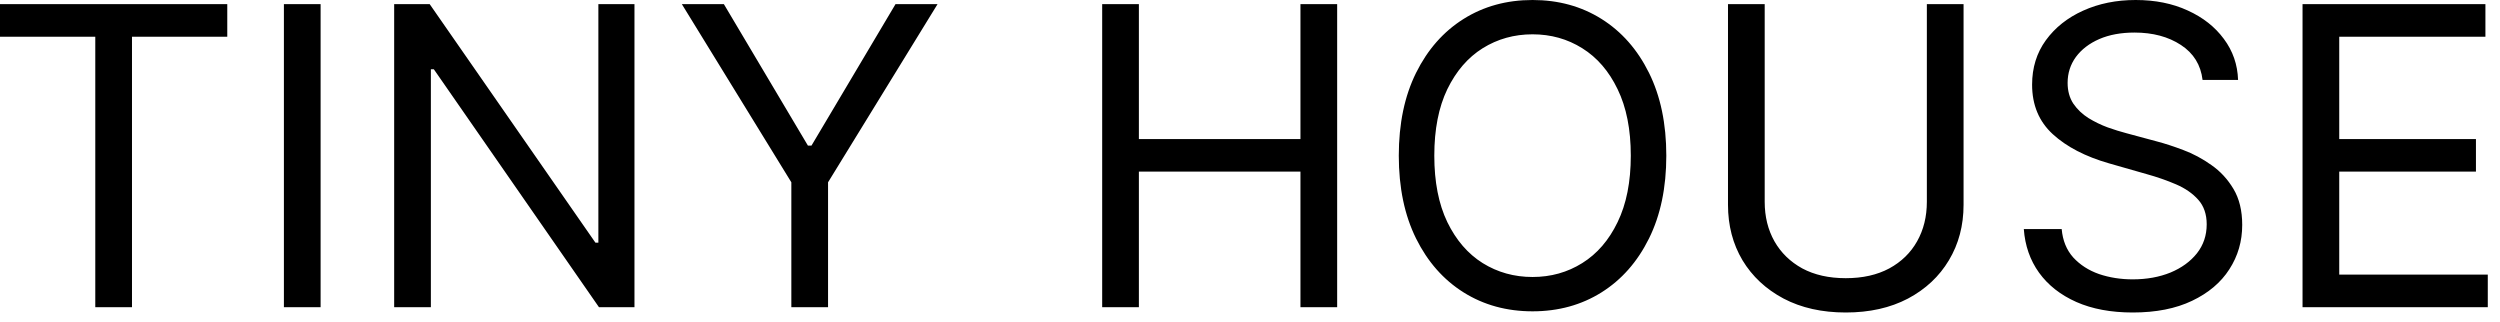 <svg width="132" height="17" viewBox="0 0 132 17" fill="none" xmlns="http://www.w3.org/2000/svg">
<path d="M5.21541e-08 1.938V0.219H12V1.938H6.969V16.219H5.031V1.938H5.21541e-08ZM16.928 0.219V16.219H14.99V0.219H16.928ZM33.5 0.219V16.219H31.625L22.906 3.656H22.75V16.219H20.812V0.219H22.688L31.438 12.812H31.594V0.219H33.5ZM36.002 0.219H38.221L42.658 7.688H42.846L47.283 0.219H49.502L43.721 9.625V16.219H41.783V9.625L36.002 0.219ZM58.195 16.219V0.219H60.133V7.344H68.664V0.219H70.602V16.219H68.664V9.062H60.133V16.219H58.195ZM87.981 8.219C87.981 9.906 87.676 11.365 87.066 12.594C86.457 13.823 85.621 14.771 84.559 15.438C83.496 16.104 82.283 16.438 80.918 16.438C79.553 16.438 78.34 16.104 77.277 15.438C76.215 14.771 75.379 13.823 74.769 12.594C74.16 11.365 73.856 9.906 73.856 8.219C73.856 6.531 74.16 5.073 74.769 3.844C75.379 2.615 76.215 1.667 77.277 1C78.34 0.333 79.553 -5.96046e-07 80.918 -5.96046e-07C82.283 -5.96046e-07 83.496 0.333 84.559 1C85.621 1.667 86.457 2.615 87.066 3.844C87.676 5.073 87.981 6.531 87.981 8.219ZM86.106 8.219C86.106 6.833 85.874 5.664 85.41 4.711C84.952 3.758 84.329 3.036 83.543 2.547C82.762 2.057 81.887 1.812 80.918 1.812C79.949 1.812 79.072 2.057 78.285 2.547C77.504 3.036 76.882 3.758 76.418 4.711C75.96 5.664 75.731 6.833 75.731 8.219C75.731 9.604 75.96 10.773 76.418 11.727C76.882 12.68 77.504 13.401 78.285 13.891C79.072 14.38 79.949 14.625 80.918 14.625C81.887 14.625 82.762 14.38 83.543 13.891C84.329 13.401 84.952 12.68 85.41 11.727C85.874 10.773 86.106 9.604 86.106 8.219ZM101.738 0.219H103.676V10.812C103.676 11.906 103.418 12.883 102.902 13.742C102.392 14.596 101.671 15.271 100.738 15.766C99.806 16.255 98.712 16.5 97.457 16.5C96.202 16.5 95.108 16.255 94.176 15.766C93.243 15.271 92.519 14.596 92.004 13.742C91.493 12.883 91.238 11.906 91.238 10.812V0.219H93.176V10.656C93.176 11.438 93.348 12.133 93.691 12.742C94.035 13.346 94.525 13.823 95.16 14.172C95.801 14.516 96.566 14.688 97.457 14.688C98.348 14.688 99.113 14.516 99.754 14.172C100.395 13.823 100.884 13.346 101.223 12.742C101.566 12.133 101.738 11.438 101.738 10.656V0.219ZM116.295 4.219C116.201 3.427 115.821 2.812 115.154 2.375C114.488 1.938 113.67 1.719 112.701 1.719C111.993 1.719 111.373 1.833 110.842 2.062C110.316 2.292 109.904 2.607 109.607 3.008C109.316 3.409 109.17 3.865 109.17 4.375C109.17 4.802 109.271 5.169 109.475 5.477C109.683 5.779 109.949 6.031 110.271 6.234C110.594 6.432 110.933 6.596 111.287 6.727C111.641 6.852 111.967 6.953 112.264 7.031L113.889 7.469C114.305 7.578 114.769 7.729 115.279 7.922C115.795 8.115 116.287 8.378 116.756 8.711C117.23 9.039 117.62 9.461 117.928 9.977C118.235 10.492 118.389 11.125 118.389 11.875C118.389 12.74 118.162 13.521 117.709 14.219C117.261 14.917 116.605 15.471 115.74 15.883C114.881 16.294 113.837 16.5 112.607 16.5C111.462 16.5 110.469 16.315 109.631 15.945C108.798 15.575 108.141 15.06 107.662 14.398C107.188 13.737 106.92 12.969 106.857 12.094H108.857C108.91 12.698 109.113 13.198 109.467 13.594C109.826 13.984 110.279 14.276 110.826 14.469C111.378 14.656 111.972 14.75 112.607 14.75C113.347 14.75 114.011 14.63 114.6 14.391C115.188 14.146 115.654 13.807 115.998 13.375C116.342 12.938 116.514 12.427 116.514 11.844C116.514 11.312 116.365 10.88 116.068 10.547C115.771 10.213 115.381 9.943 114.896 9.734C114.412 9.526 113.889 9.344 113.326 9.188L111.357 8.625C110.107 8.266 109.118 7.753 108.389 7.086C107.66 6.419 107.295 5.547 107.295 4.469C107.295 3.573 107.537 2.792 108.021 2.125C108.511 1.453 109.167 0.932 109.99 0.562C110.818 0.187 111.743 -5.96046e-07 112.764 -5.96046e-07C113.795 -5.96046e-07 114.712 0.185 115.514 0.555C116.316 0.919 116.951 1.419 117.42 2.055C117.894 2.69 118.144 3.411 118.17 4.219H116.295ZM121.574 16.219V0.219H131.23V1.938H123.512V7.344H130.73V9.062H123.512V14.5H131.355V16.219H121.574Z" fill="black"/>
</svg>
